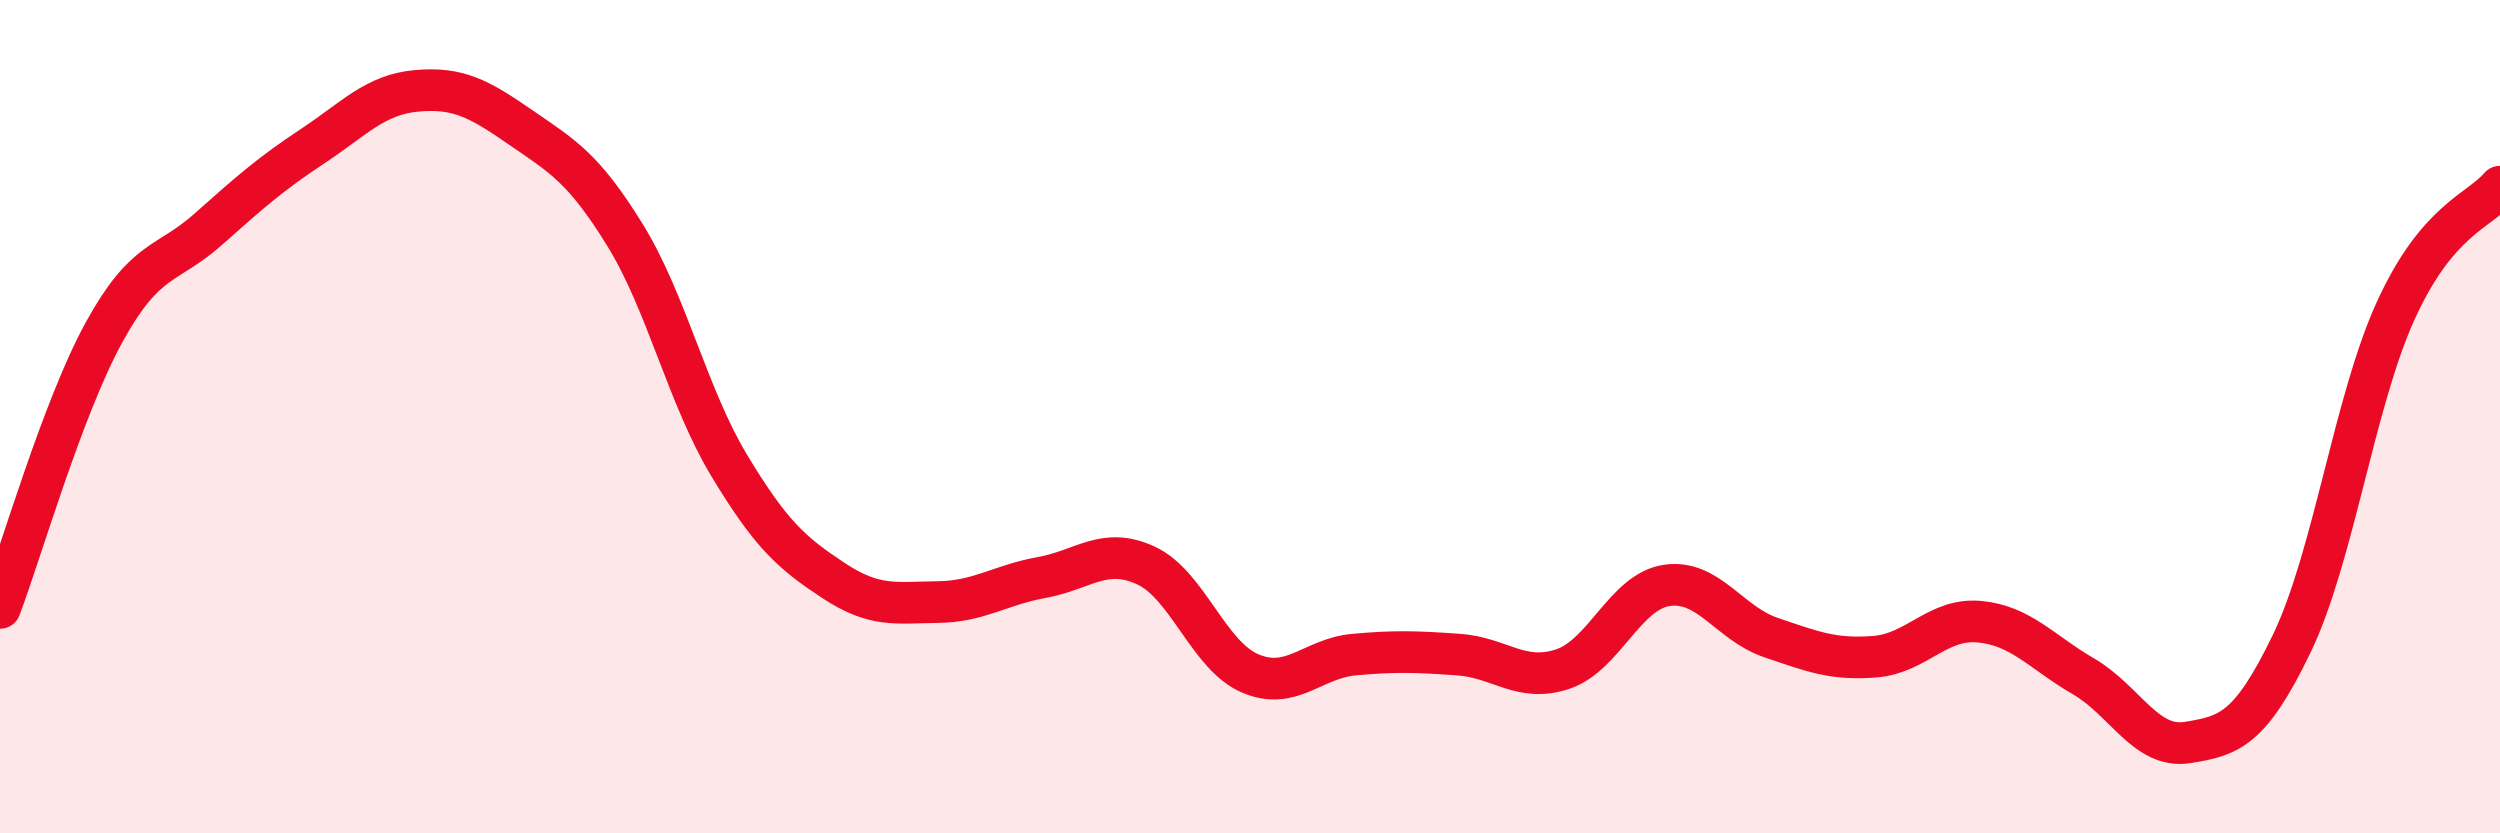 
    <svg width="60" height="20" viewBox="0 0 60 20" xmlns="http://www.w3.org/2000/svg">
      <path
        d="M 0,14.59 C 0.5,13.27 1.5,9.79 2.5,7.97 C 3.5,6.15 4,6.39 5,5.5 C 6,4.61 6.5,4.17 7.5,3.51 C 8.5,2.85 9,2.27 10,2.18 C 11,2.09 11.5,2.37 12.5,3.06 C 13.5,3.75 14,4.02 15,5.64 C 16,7.26 16.5,9.51 17.5,11.17 C 18.5,12.83 19,13.27 20,13.93 C 21,14.59 21.5,14.46 22.5,14.45 C 23.5,14.44 24,14.04 25,13.86 C 26,13.68 26.5,13.11 27.5,13.57 C 28.5,14.03 29,15.73 30,16.16 C 31,16.59 31.5,15.8 32.5,15.71 C 33.5,15.62 34,15.64 35,15.71 C 36,15.78 36.5,16.39 37.5,16.06 C 38.5,15.73 39,14.2 40,14.05 C 41,13.9 41.5,14.96 42.5,15.3 C 43.5,15.64 44,15.84 45,15.76 C 46,15.68 46.5,14.83 47.5,14.92 C 48.5,15.01 49,15.65 50,16.23 C 51,16.81 51.5,17.98 52.5,17.82 C 53.5,17.66 54,17.52 55,15.45 C 56,13.38 56.5,9.64 57.5,7.45 C 58.5,5.26 59.5,5.07 60,4.48L60 20L0 20Z"
        fill="#EB0A25"
        opacity="0.1"
        stroke-linecap="round"
        stroke-linejoin="round"
      />
      <path
        d="M 0,14.59 C 0.5,13.27 1.5,9.79 2.5,7.97 C 3.5,6.15 4,6.39 5,5.5 C 6,4.61 6.5,4.17 7.5,3.51 C 8.5,2.85 9,2.27 10,2.18 C 11,2.09 11.5,2.37 12.5,3.06 C 13.5,3.75 14,4.02 15,5.64 C 16,7.26 16.5,9.51 17.5,11.17 C 18.5,12.83 19,13.27 20,13.93 C 21,14.59 21.5,14.46 22.5,14.45 C 23.5,14.44 24,14.04 25,13.86 C 26,13.68 26.5,13.11 27.5,13.57 C 28.5,14.03 29,15.73 30,16.16 C 31,16.59 31.5,15.8 32.5,15.71 C 33.5,15.62 34,15.64 35,15.71 C 36,15.78 36.5,16.39 37.5,16.06 C 38.5,15.73 39,14.2 40,14.05 C 41,13.9 41.5,14.96 42.5,15.3 C 43.5,15.64 44,15.84 45,15.76 C 46,15.68 46.5,14.83 47.5,14.92 C 48.5,15.01 49,15.65 50,16.23 C 51,16.81 51.5,17.98 52.5,17.82 C 53.5,17.66 54,17.52 55,15.45 C 56,13.38 56.5,9.64 57.5,7.45 C 58.5,5.26 59.5,5.07 60,4.48"
        stroke="#EB0A25"
        stroke-width="1"
        fill="none"
        stroke-linecap="round"
        stroke-linejoin="round"
      />
    </svg>
  